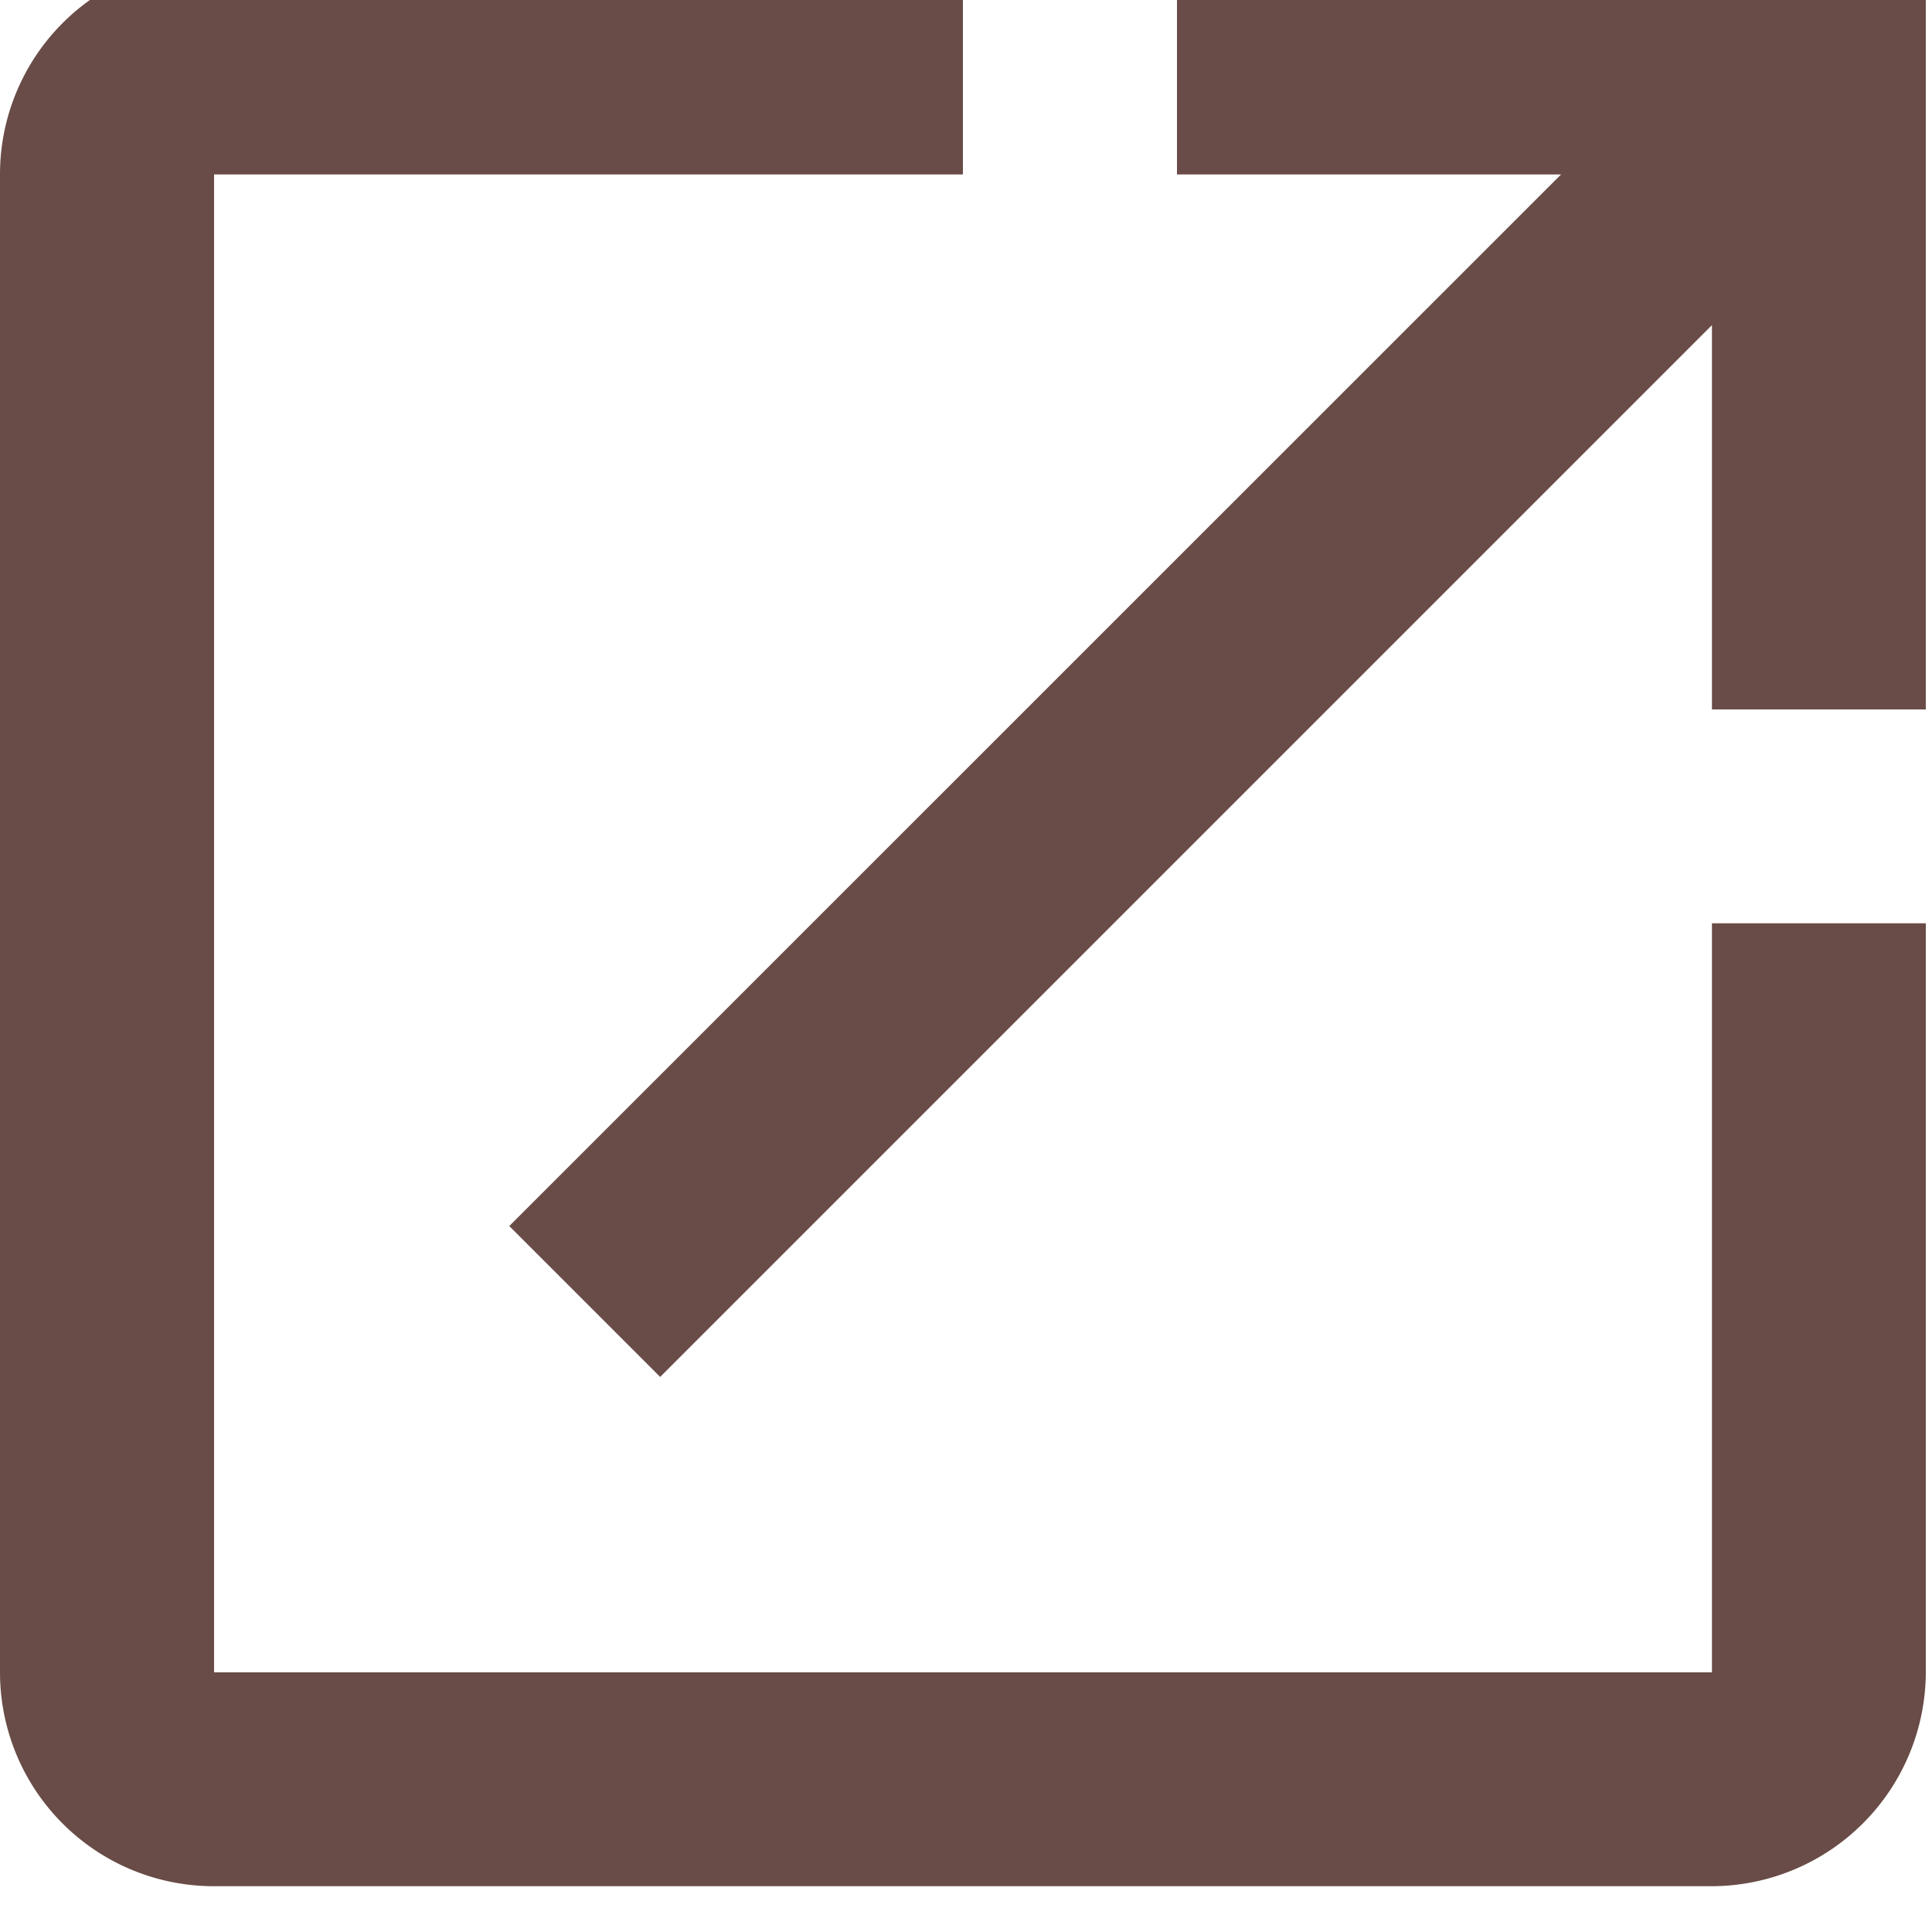 <svg xmlns="http://www.w3.org/2000/svg" xmlns:xlink="http://www.w3.org/1999/xlink" width="10" height="10" viewBox="0 0 10 10">
  <defs>
    <style>
      .cls-1 {
        fill: #694c47;
      }

      .cls-2 {
        clip-path: url(#clip-path);
      }
    </style>
    <clipPath id="clip-path">
      <rect id="長方形_391" data-name="長方形 391" class="cls-1" width="10" height="10"/>
    </clipPath>
  </defs>
  <g id="グループ_768" data-name="グループ 768" transform="translate(192 -23)">
    <g id="グループ_756" data-name="グループ 756" class="cls-2" transform="translate(-192 23)">
      <path id="パス_1477" data-name="パス 1477" class="cls-1" d="M8.861,8.861H1.108V1.108H4.984V0H1.108A1.107,1.107,0,0,0,0,1.108V8.861A1.107,1.107,0,0,0,1.108,9.968H8.861A1.111,1.111,0,0,0,9.968,8.861V4.984H8.861ZM6.092,0V1.108H8.08L2.636,6.551l.781.781L8.861,1.888V3.877H9.968V0Z" transform="translate(0 -0.205)"/>
    </g>
  </g>
</svg>
